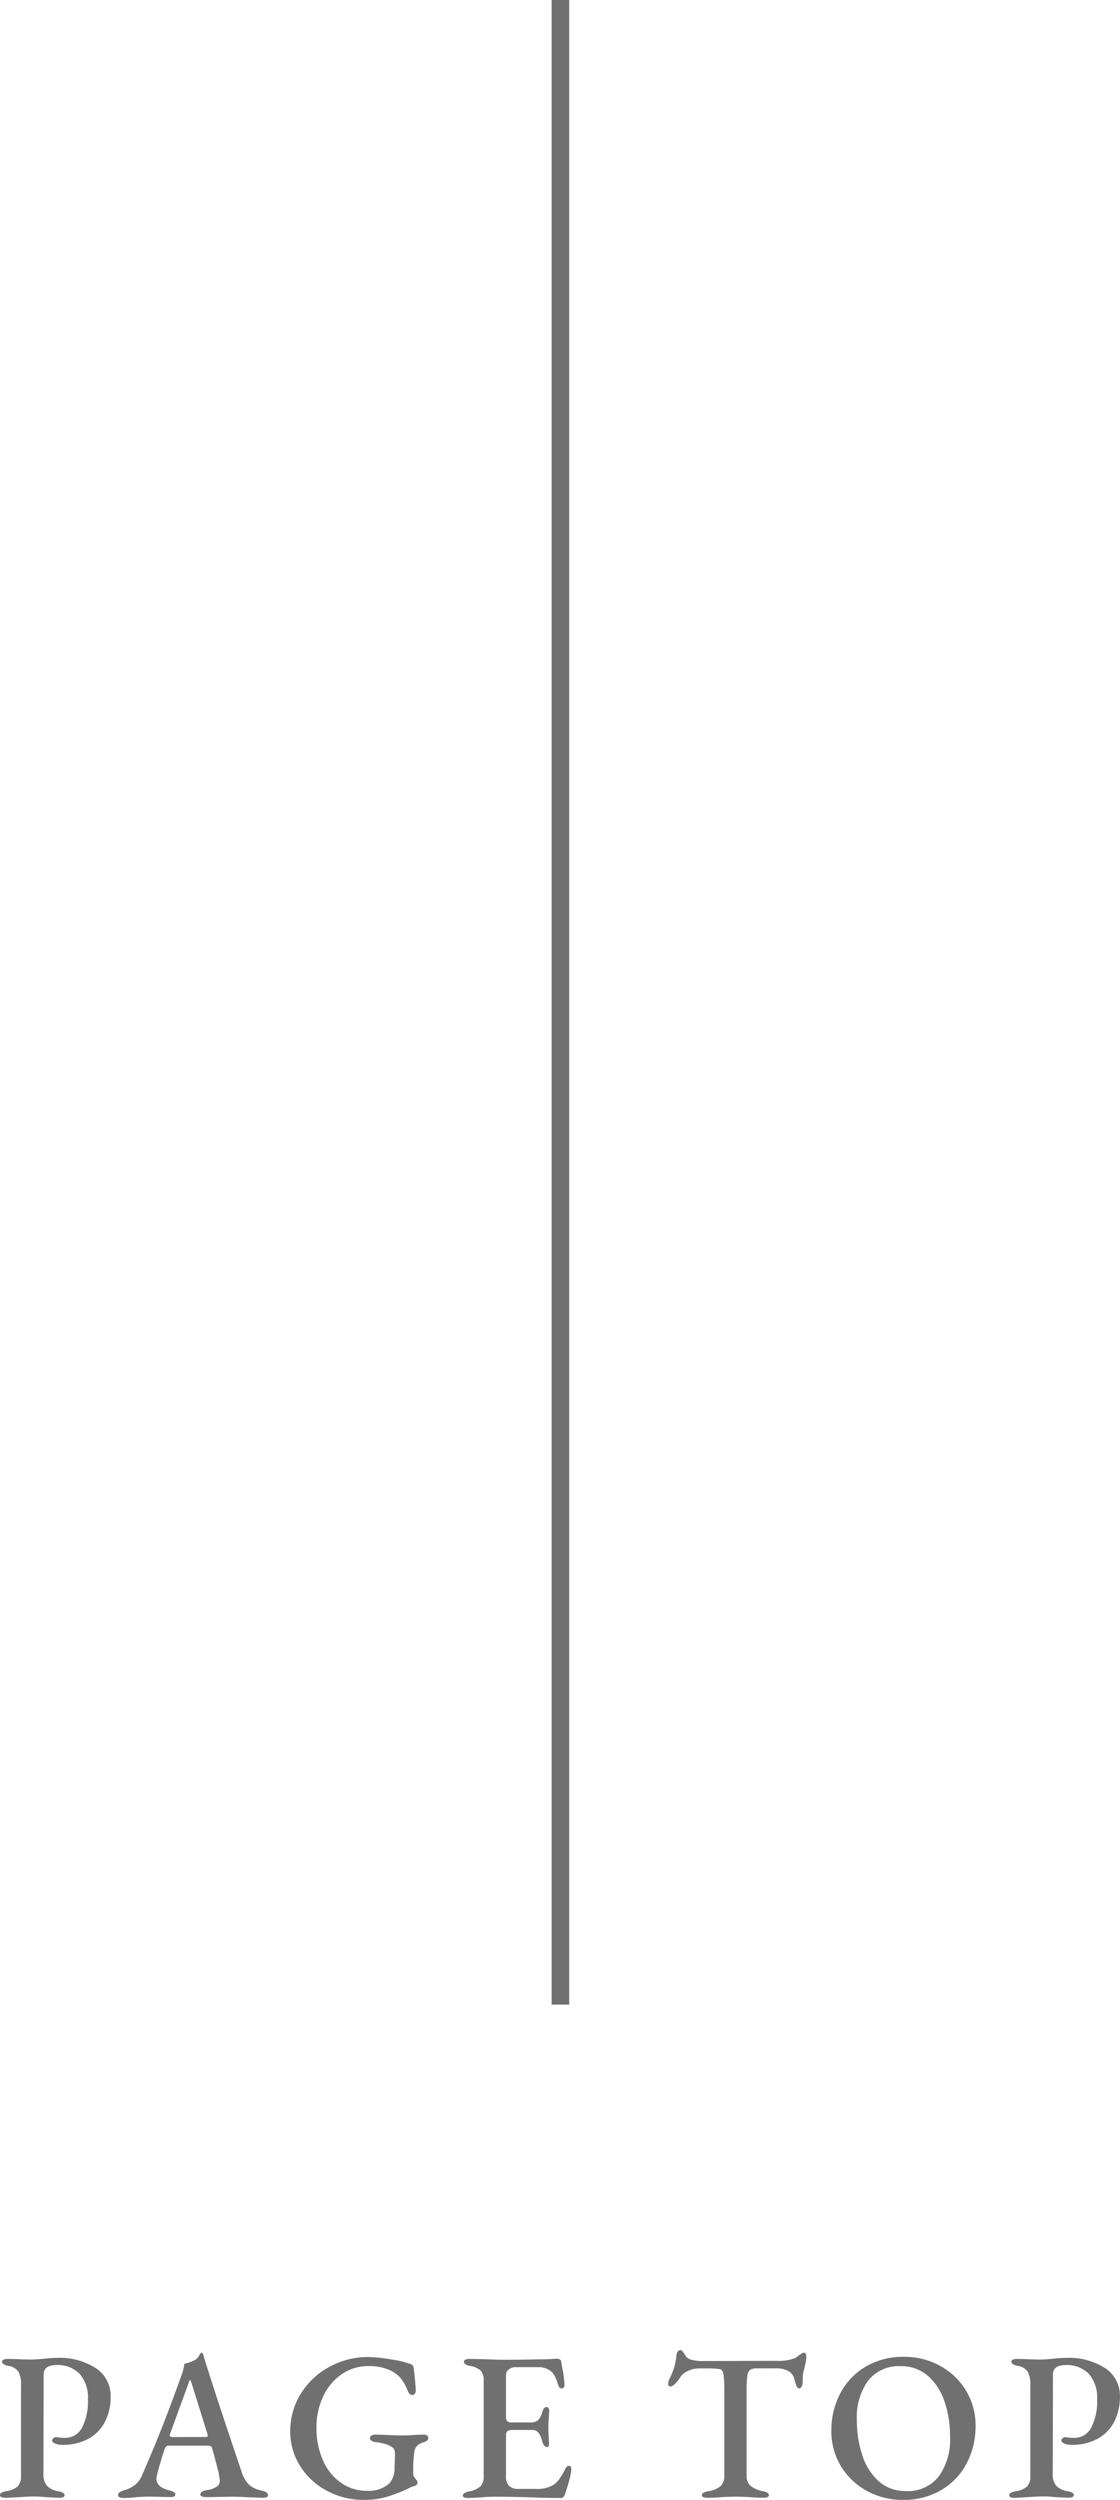 <svg xmlns="http://www.w3.org/2000/svg" width="63.744" height="142.168" viewBox="0 0 63.744 142.168">
  <g id="グループ_3217" data-name="グループ 3217" transform="translate(-1204.104 -4290)">
    <path id="パス_4127" data-name="パス 4127" d="M-31.584.048Q-31.9.048-31.9-.1a.16.16,0,0,1,.084-.138.8.8,0,0,1,.264-.09,1.275,1.275,0,0,0,.66-.27.8.8,0,0,0,.192-.594V-6.36a1.5,1.5,0,0,0-.15-.762.812.812,0,0,0-.57-.33q-.36-.072-.36-.24a.128.128,0,0,1,.09-.114.523.523,0,0,1,.222-.042q.348,0,.756.024l.588.012q.252,0,.732-.048.456-.048.708-.048a3.837,3.837,0,0,1,2.25.588A1.875,1.875,0,0,1-25.6-5.7,3.081,3.081,0,0,1-25.9-4.314a2.328,2.328,0,0,1-.924.984,2.958,2.958,0,0,1-1.53.366.948.948,0,0,1-.42-.078q-.156-.078-.156-.174a.164.164,0,0,1,.072-.12.215.215,0,0,1,.132-.06,1.9,1.9,0,0,1,.2.018,2.631,2.631,0,0,0,.324.018,1.065,1.065,0,0,0,.972-.576,3.208,3.208,0,0,0,.336-1.608,2.017,2.017,0,0,0-.48-1.464A1.743,1.743,0,0,0-28.68-7.5q-.732,0-.732.54l-.012,5.676a.958.958,0,0,0,.2.648,1.1,1.1,0,0,0,.654.312.8.8,0,0,1,.264.09.16.16,0,0,1,.084.138q0,.144-.312.144-.12,0-.8-.036a5.133,5.133,0,0,0-.612-.036q-.408,0-.792.036-.12,0-.372.018T-31.584.048ZM-24.84.06a.6.6,0,0,1-.24-.042.135.135,0,0,1-.1-.126q0-.168.36-.276a1.688,1.688,0,0,0,.606-.3A1.41,1.41,0,0,0-23.8-1.26q.624-1.428,1.11-2.658t1.074-2.862a3.479,3.479,0,0,0,.216-.792,2.515,2.515,0,0,0,.576-.2A.566.566,0,0,0-20.586-8q.09-.15.114-.186.072-.048.108.024a.6.6,0,0,1,.06.144q.024.084.036.144.72,2.292,1.884,5.736l.24.708a1.7,1.7,0,0,0,.456.768A1.537,1.537,0,0,0-17-.36a.632.632,0,0,1,.27.108.211.211,0,0,1,.09.168q0,.132-.312.132L-17.7.024q-.516-.036-1.02-.036L-19.536,0q-.24.012-.636.012a.557.557,0,0,1-.234-.042.128.128,0,0,1-.09-.114.184.184,0,0,1,.1-.15.654.654,0,0,1,.258-.09,1.35,1.35,0,0,0,.6-.216.386.386,0,0,0,.144-.384,3.7,3.7,0,0,0-.126-.654q-.114-.438-.222-.858-.024-.06-.084-.276a.171.171,0,0,0-.084-.114.494.494,0,0,0-.2-.03h-2.22q-.12,0-.2.2-.12.36-.276.894a6.6,6.6,0,0,0-.18.7q-.072.552.708.744.36.084.36.24t-.324.144q-.3,0-.48-.012l-.684-.012q-.18,0-.42.012t-.36.024A6.086,6.086,0,0,1-24.84.06Zm4.6-3.468a.5.5,0,0,0,.12-.012q.048-.012.048-.048,0-.012-.024-.132l-.888-2.844q-.06-.192-.1-.192t-.084.18L-22.212-3.6l-.024.1a.075.075,0,0,0,.06.078.671.671,0,0,0,.18.018ZM-11.2.168a4.357,4.357,0,0,1-2.076-.51,4.013,4.013,0,0,1-1.53-1.4,3.639,3.639,0,0,1-.57-2,3.975,3.975,0,0,1,.588-2.106A4.289,4.289,0,0,1-13.17-7.386a4.579,4.579,0,0,1,2.262-.57,8.466,8.466,0,0,1,1.278.138,5.189,5.189,0,0,1,1.122.27.2.2,0,0,1,.1.066.421.421,0,0,1,.054.126q.12,1.008.12,1.32a.272.272,0,0,1-.054.168.156.156,0,0,1-.126.072.221.221,0,0,1-.18-.072.836.836,0,0,1-.12-.228,2.626,2.626,0,0,0-.444-.732,1.85,1.85,0,0,0-.648-.42A2.822,2.822,0,0,0-10.92-7.44a2.622,2.622,0,0,0-1.554.48,3.13,3.13,0,0,0-1.044,1.278,4.081,4.081,0,0,0-.366,1.722A4.479,4.479,0,0,0-13.5-2.046a3,3,0,0,0,1.038,1.26,2.543,2.543,0,0,0,1.446.438A1.774,1.774,0,0,0-9.78-.732,1,1,0,0,0-9.54-1.1a1.331,1.331,0,0,0,.1-.51q0-.24.012-.4l.012-.408q0-.3-.132-.384a1.162,1.162,0,0,0-.474-.222,2.735,2.735,0,0,0-.558-.1.392.392,0,0,1-.174-.078.187.187,0,0,1-.09-.15.165.165,0,0,1,.09-.132.3.3,0,0,1,.162-.06q.288,0,.792.024.528.024.84.024.2,0,.588-.024t.624-.024a.287.287,0,0,1,.15.048.158.158,0,0,1,.078.144A.177.177,0,0,1-7.6-3.2a.483.483,0,0,1-.162.084.91.91,0,0,0-.4.21.674.674,0,0,0-.156.378,6.539,6.539,0,0,0-.06.9v.348a.2.2,0,0,0,.042.126.565.565,0,0,1,.054.078q.024.036.084.108a.209.209,0,0,1,.06.12.2.2,0,0,1-.192.228,1.57,1.57,0,0,0-.336.144A8.637,8.637,0,0,1-9.84-.018,4.574,4.574,0,0,1-11.2.168ZM-5.244.06q-.312,0-.312-.144t.348-.228A1.325,1.325,0,0,0-4.56-.594a.779.779,0,0,0,.192-.582V-6.6a.823.823,0,0,0-.168-.582,1.215,1.215,0,0,0-.612-.27q-.348-.072-.348-.24a.127.127,0,0,1,.084-.114.515.515,0,0,1,.228-.042q.42,0,1.044.024.6.024.96.024.8,0,1.98-.024.4,0,.678-.018T-.2-7.86a.344.344,0,0,1,.156.036.143.143,0,0,1,.084.108l.06.36a5.94,5.94,0,0,1,.132.984.2.2,0,0,1-.054.156.17.17,0,0,1-.114.048q-.108,0-.168-.144Q-.12-6.36-.186-6.546a2.773,2.773,0,0,0-.126-.306,1,1,0,0,0-.12-.192,1.086,1.086,0,0,0-.816-.336H-2.592a.559.559,0,0,0-.336.126.373.373,0,0,0-.168.306V-4.5a.259.259,0,0,0,.072.192.244.244,0,0,0,.18.072h1.128a.62.62,0,0,0,.462-.144,1.171,1.171,0,0,0,.234-.492q.084-.24.228-.24a.138.138,0,0,1,.108.06A.242.242,0,0,1-.636-4.9q-.048.672-.048.876,0,.444.036.948v.048q0,.192-.108.192-.192,0-.288-.348a1.225,1.225,0,0,0-.21-.474.437.437,0,0,0-.354-.15H-2.724a.477.477,0,0,0-.288.066.3.3,0,0,0-.084.246V-1.2a.781.781,0,0,0,.174.576.782.782,0,0,0,.558.168h.948A1.8,1.8,0,0,0-.4-.684a1.436,1.436,0,0,0,.348-.348A4.014,4.014,0,0,0,.288-1.62q.1-.156.2-.144.132,0,.132.192a2.751,2.751,0,0,1-.12.63Q.384-.5.252-.132.168.06.048.06q-.84,0-1.8-.036Q-2.076.012-2.586,0T-3.768-.012a6.645,6.645,0,0,0-.684.036Q-5.136.06-5.244.06ZM8.376.048q-.324,0-.324-.144a.16.16,0,0,1,.084-.138.816.816,0,0,1,.276-.09,1.343,1.343,0,0,0,.7-.288.787.787,0,0,0,.216-.6V-5.964a6.654,6.654,0,0,0-.048-1.008q-.048-.252-.18-.288a3.7,3.7,0,0,0-.744-.048H7.884a1.464,1.464,0,0,0-.63.144,1,1,0,0,0-.45.384q-.336.5-.552.5-.12,0-.12-.168A.728.728,0,0,1,6.2-6.708a3.7,3.7,0,0,0,.276-.666,4.513,4.513,0,0,0,.132-.69q.036-.288.24-.288.06,0,.174.168t.15.228a.6.6,0,0,0,.342.168,2.246,2.246,0,0,0,.51.06L12.36-7.74a2.376,2.376,0,0,0,1.02-.168,1.43,1.43,0,0,0,.192-.144,1.185,1.185,0,0,0,.114-.078A.346.346,0,0,1,13.9-8.2q.048,0,.072.078a.59.59,0,0,1,.024.174,2.169,2.169,0,0,1-.036.3l-.084.36q-.036.132-.06.258a1.513,1.513,0,0,0-.024.282v.168a.709.709,0,0,1-.054.282q-.054.126-.138.126a.166.166,0,0,1-.15-.114,2.529,2.529,0,0,1-.126-.378.735.735,0,0,0-.33-.486,1.536,1.536,0,0,0-.8-.162H11.184a.725.725,0,0,0-.384.078.5.5,0,0,0-.162.354,6.856,6.856,0,0,0-.042.912v4.752a.739.739,0,0,0,.222.582,1.577,1.577,0,0,0,.7.306.8.8,0,0,1,.264.09.16.16,0,0,1,.084.138q0,.144-.312.144-.444,0-.828-.036-.48-.024-.72-.024-.276,0-.78.024Q8.832.048,8.376.048Zm11.088.12a4.168,4.168,0,0,1-2-.5,3.874,3.874,0,0,1-1.488-1.4A3.814,3.814,0,0,1,15.42-3.78a4.505,4.505,0,0,1,.486-2.064,3.808,3.808,0,0,1,1.428-1.542,4.173,4.173,0,0,1,2.238-.582,4.192,4.192,0,0,1,2.01.5,3.874,3.874,0,0,1,1.488,1.4,3.814,3.814,0,0,1,.558,2.052,4.505,4.505,0,0,1-.486,2.064A3.808,3.808,0,0,1,21.714-.414,4.2,4.2,0,0,1,19.464.168Zm.192-.5a2.235,2.235,0,0,0,1.872-.828,3.569,3.569,0,0,0,.648-2.256,6.09,6.09,0,0,0-.318-2.016,3.333,3.333,0,0,0-.948-1.458,2.272,2.272,0,0,0-1.542-.546,2.212,2.212,0,0,0-1.854.822,3.524,3.524,0,0,0-.642,2.226,6.306,6.306,0,0,0,.312,2.028,3.328,3.328,0,0,0,.942,1.476A2.241,2.241,0,0,0,19.656-.336Zm6.2.384q-.312,0-.312-.144a.16.16,0,0,1,.084-.138.8.8,0,0,1,.264-.09,1.275,1.275,0,0,0,.66-.27.8.8,0,0,0,.192-.594V-6.36a1.5,1.5,0,0,0-.15-.762.812.812,0,0,0-.57-.33q-.36-.072-.36-.24a.128.128,0,0,1,.09-.114.523.523,0,0,1,.222-.042q.348,0,.756.024l.588.012q.252,0,.732-.048.456-.048.708-.048a3.837,3.837,0,0,1,2.25.588,1.875,1.875,0,0,1,.834,1.62,3.081,3.081,0,0,1-.306,1.386,2.328,2.328,0,0,1-.924.984,2.958,2.958,0,0,1-1.53.366.948.948,0,0,1-.42-.078q-.156-.078-.156-.174a.164.164,0,0,1,.072-.12.215.215,0,0,1,.132-.06,1.9,1.9,0,0,1,.2.018,2.631,2.631,0,0,0,.324.018,1.065,1.065,0,0,0,.972-.576,3.208,3.208,0,0,0,.336-1.608,2.017,2.017,0,0,0-.48-1.464A1.743,1.743,0,0,0,28.764-7.5q-.732,0-.732.54L28.02-1.284a.958.958,0,0,0,.2.648,1.1,1.1,0,0,0,.654.312.8.8,0,0,1,.264.09A.16.16,0,0,1,29.22-.1q0,.144-.312.144-.12,0-.8-.036a5.133,5.133,0,0,0-.612-.036q-.408,0-.792.036-.12,0-.372.018T25.86.048Z" transform="translate(1236 4432)" fill="#707070"/>
    <line id="線_343" data-name="線 343" y1="114" transform="translate(1236 4290)" fill="none" stroke="#707070" stroke-width="1"/>
  </g>
</svg>
